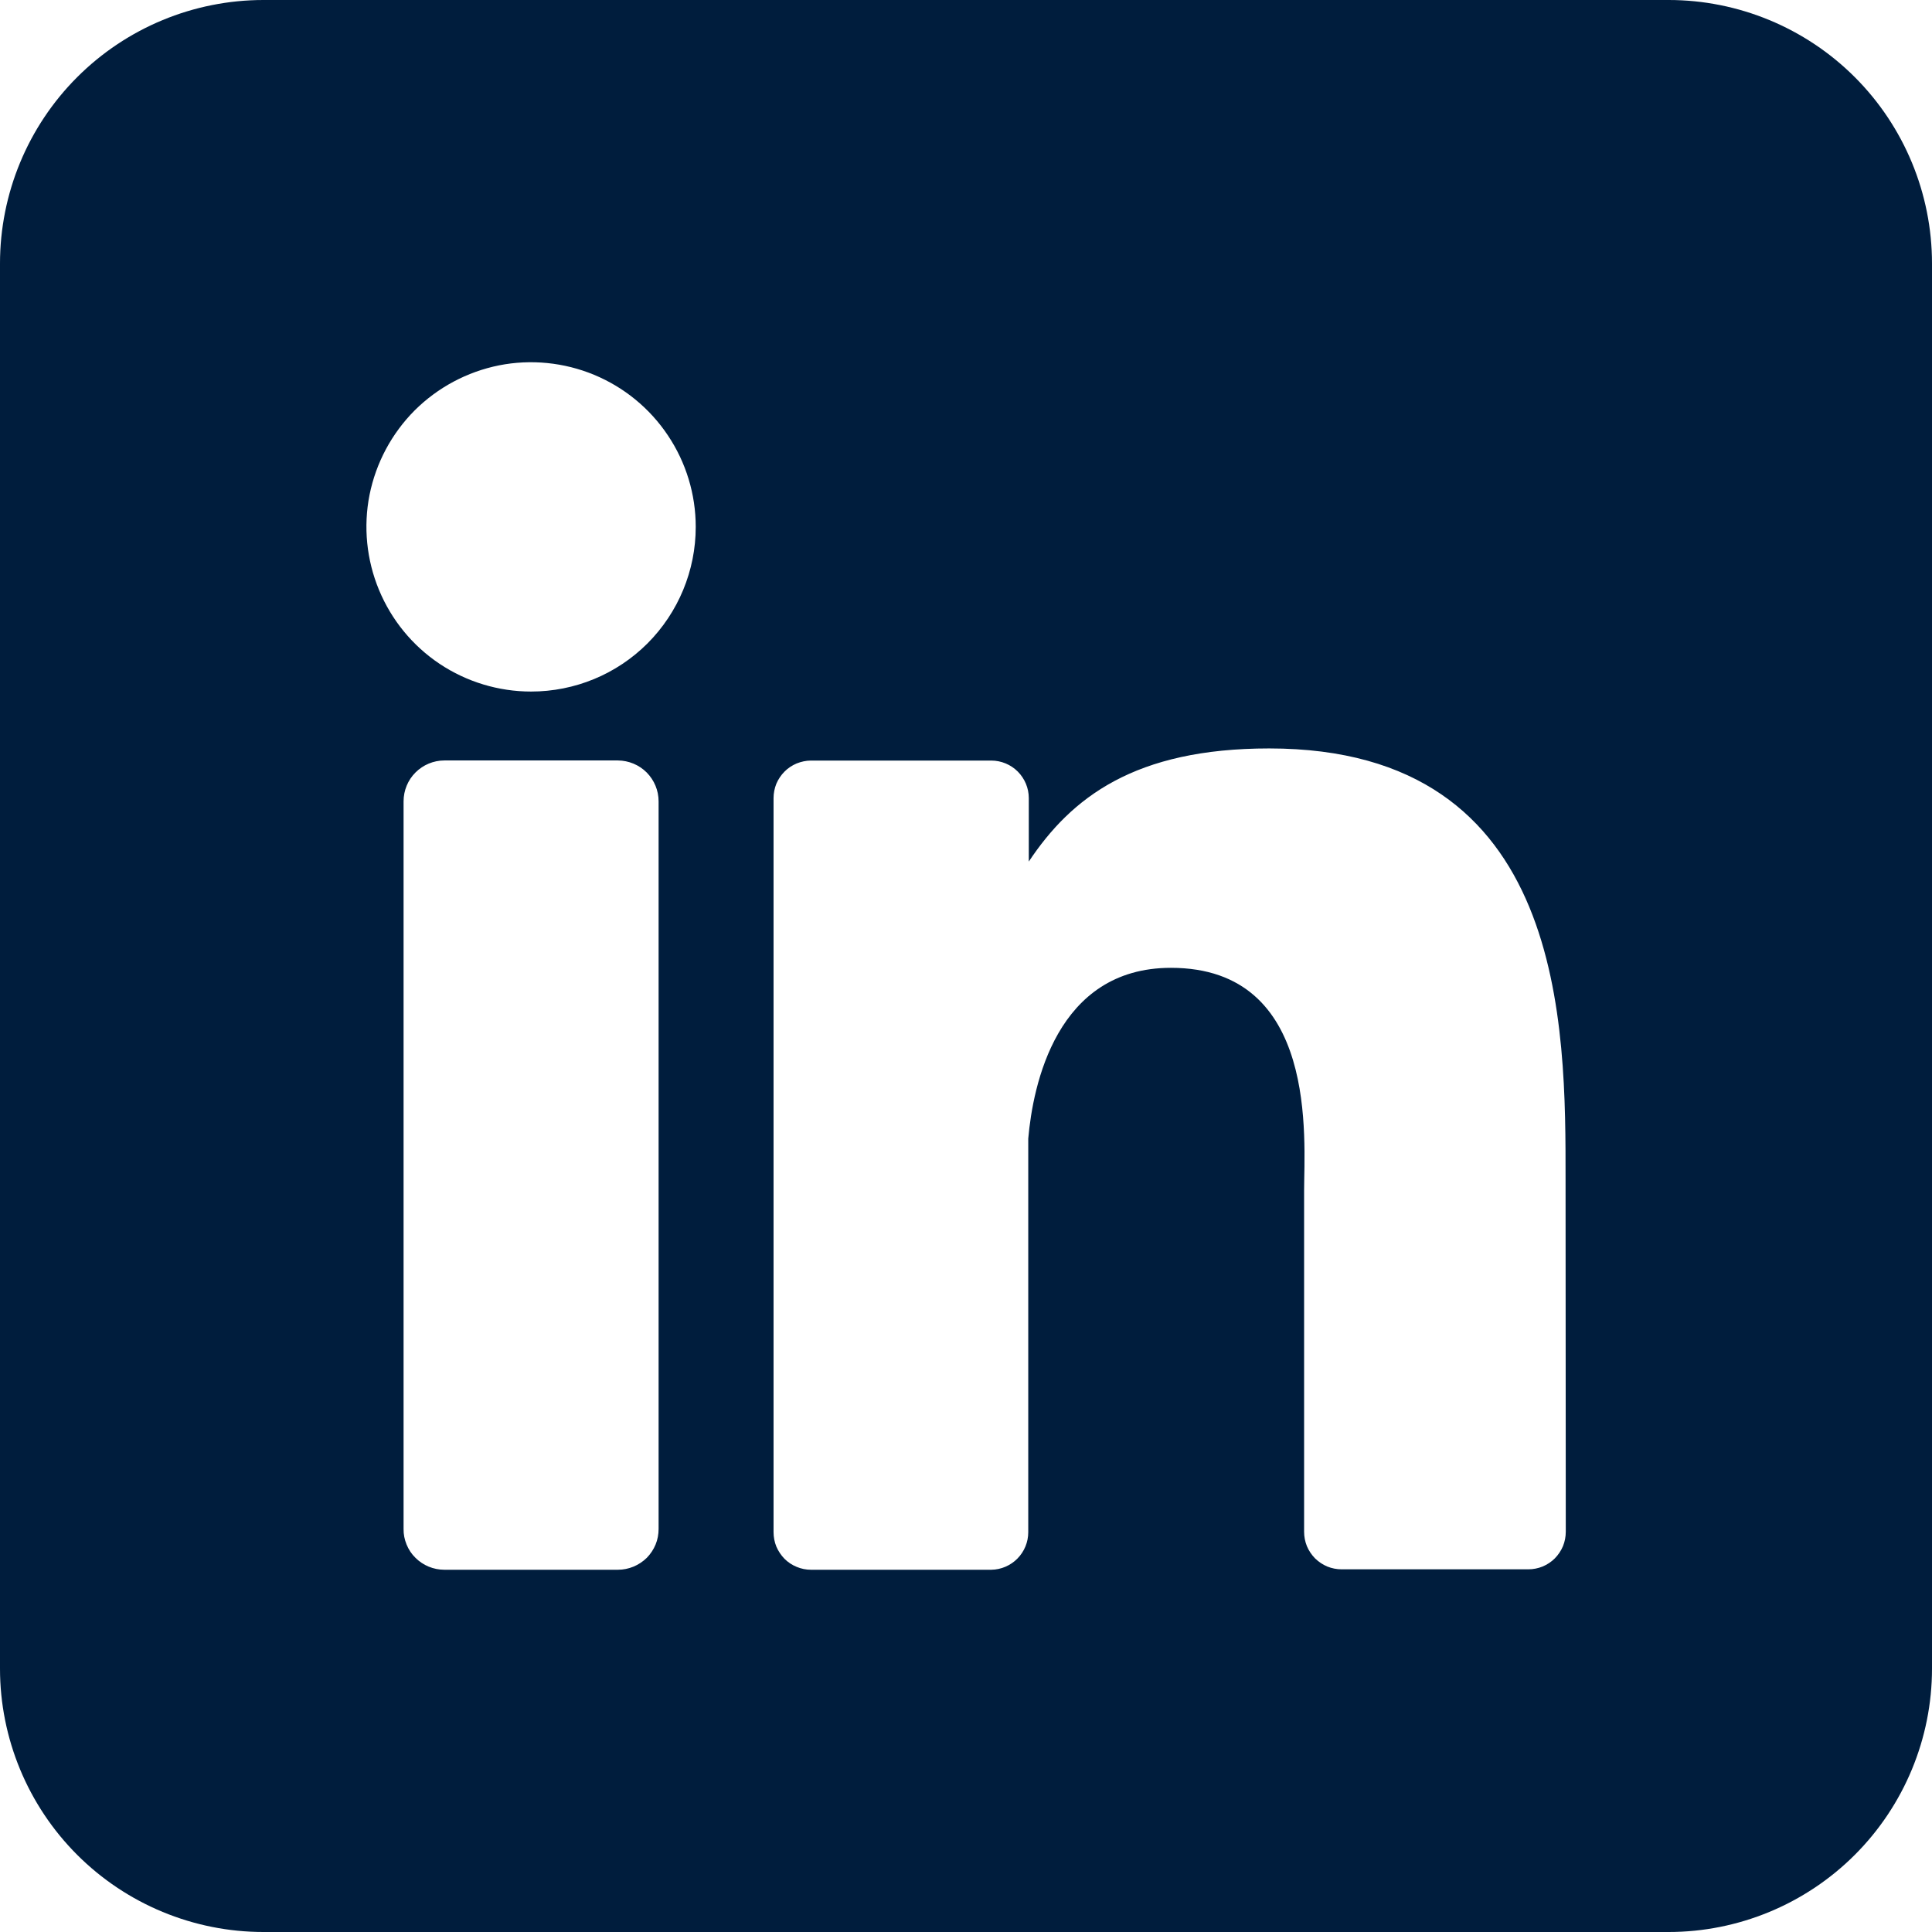 <svg width="18" height="18" viewBox="0 0 18 18" fill="none" xmlns="http://www.w3.org/2000/svg">
<g id="linkedin" clip-path="url(#clip0_129_479)">
<g id="Layer 2">
<g id="linkedin_2">
<path id="icon" d="M15.546 0H2.455C1.804 0 1.179 0.259 0.719 0.719C0.259 1.179 0 1.804 0 2.455L0 15.546C0 16.196 0.259 16.821 0.719 17.281C1.179 17.741 1.804 18 2.455 18H15.546C16.196 18 16.821 17.741 17.281 17.281C17.741 16.821 18 16.196 18 15.546V2.455C18 1.804 17.741 1.179 17.281 0.719C16.821 0.259 16.196 0 15.546 0ZM6.136 14.245C6.136 14.294 6.127 14.344 6.108 14.39C6.089 14.436 6.061 14.478 6.026 14.514C5.99 14.549 5.948 14.577 5.902 14.596C5.856 14.615 5.807 14.625 5.757 14.625H4.14C4.09 14.625 4.04 14.615 3.994 14.596C3.948 14.577 3.906 14.549 3.871 14.514C3.835 14.479 3.807 14.437 3.788 14.39C3.769 14.344 3.759 14.294 3.76 14.245V7.466C3.76 7.365 3.8 7.268 3.871 7.197C3.942 7.126 4.039 7.085 4.14 7.085H5.757C5.858 7.086 5.954 7.126 6.025 7.197C6.096 7.269 6.136 7.365 6.136 7.466V14.245ZM4.948 6.443C4.645 6.443 4.348 6.353 4.096 6.185C3.843 6.016 3.647 5.776 3.531 5.496C3.415 5.216 3.384 4.907 3.443 4.61C3.503 4.312 3.649 4.039 3.863 3.824C4.078 3.61 4.351 3.464 4.649 3.404C4.946 3.345 5.255 3.376 5.535 3.492C5.815 3.608 6.055 3.805 6.223 4.057C6.392 4.309 6.482 4.606 6.482 4.909C6.482 5.316 6.32 5.706 6.033 5.994C5.745 6.282 5.355 6.443 4.948 6.443ZM14.588 14.271C14.588 14.317 14.579 14.363 14.562 14.405C14.544 14.448 14.518 14.486 14.486 14.519C14.454 14.551 14.415 14.577 14.372 14.595C14.33 14.612 14.284 14.621 14.238 14.621H12.5C12.454 14.621 12.408 14.612 12.366 14.595C12.323 14.577 12.285 14.551 12.252 14.519C12.22 14.486 12.194 14.448 12.176 14.405C12.159 14.363 12.15 14.317 12.15 14.271V11.096C12.15 10.621 12.289 9.017 10.909 9.017C9.841 9.017 9.623 10.115 9.58 10.608V14.275C9.58 14.367 9.544 14.455 9.479 14.521C9.415 14.586 9.327 14.624 9.235 14.625H7.556C7.51 14.625 7.465 14.616 7.422 14.598C7.38 14.581 7.341 14.555 7.309 14.523C7.277 14.49 7.251 14.451 7.233 14.409C7.216 14.367 7.207 14.321 7.207 14.275V7.436C7.207 7.39 7.216 7.345 7.233 7.302C7.251 7.26 7.277 7.221 7.309 7.189C7.341 7.156 7.38 7.131 7.422 7.113C7.465 7.096 7.51 7.086 7.556 7.086H9.235C9.328 7.086 9.417 7.123 9.483 7.189C9.548 7.255 9.585 7.343 9.585 7.436V8.027C9.982 7.431 10.57 6.973 11.825 6.973C14.604 6.973 14.586 9.569 14.586 10.994L14.588 14.271Z" fill="#001D3D"/>
</g>
</g>
</g>
<defs>
<clipPath id="clip0_129_479">
<rect width="18" height="18" fill="white"/>
</clipPath>
</defs>
</svg>
